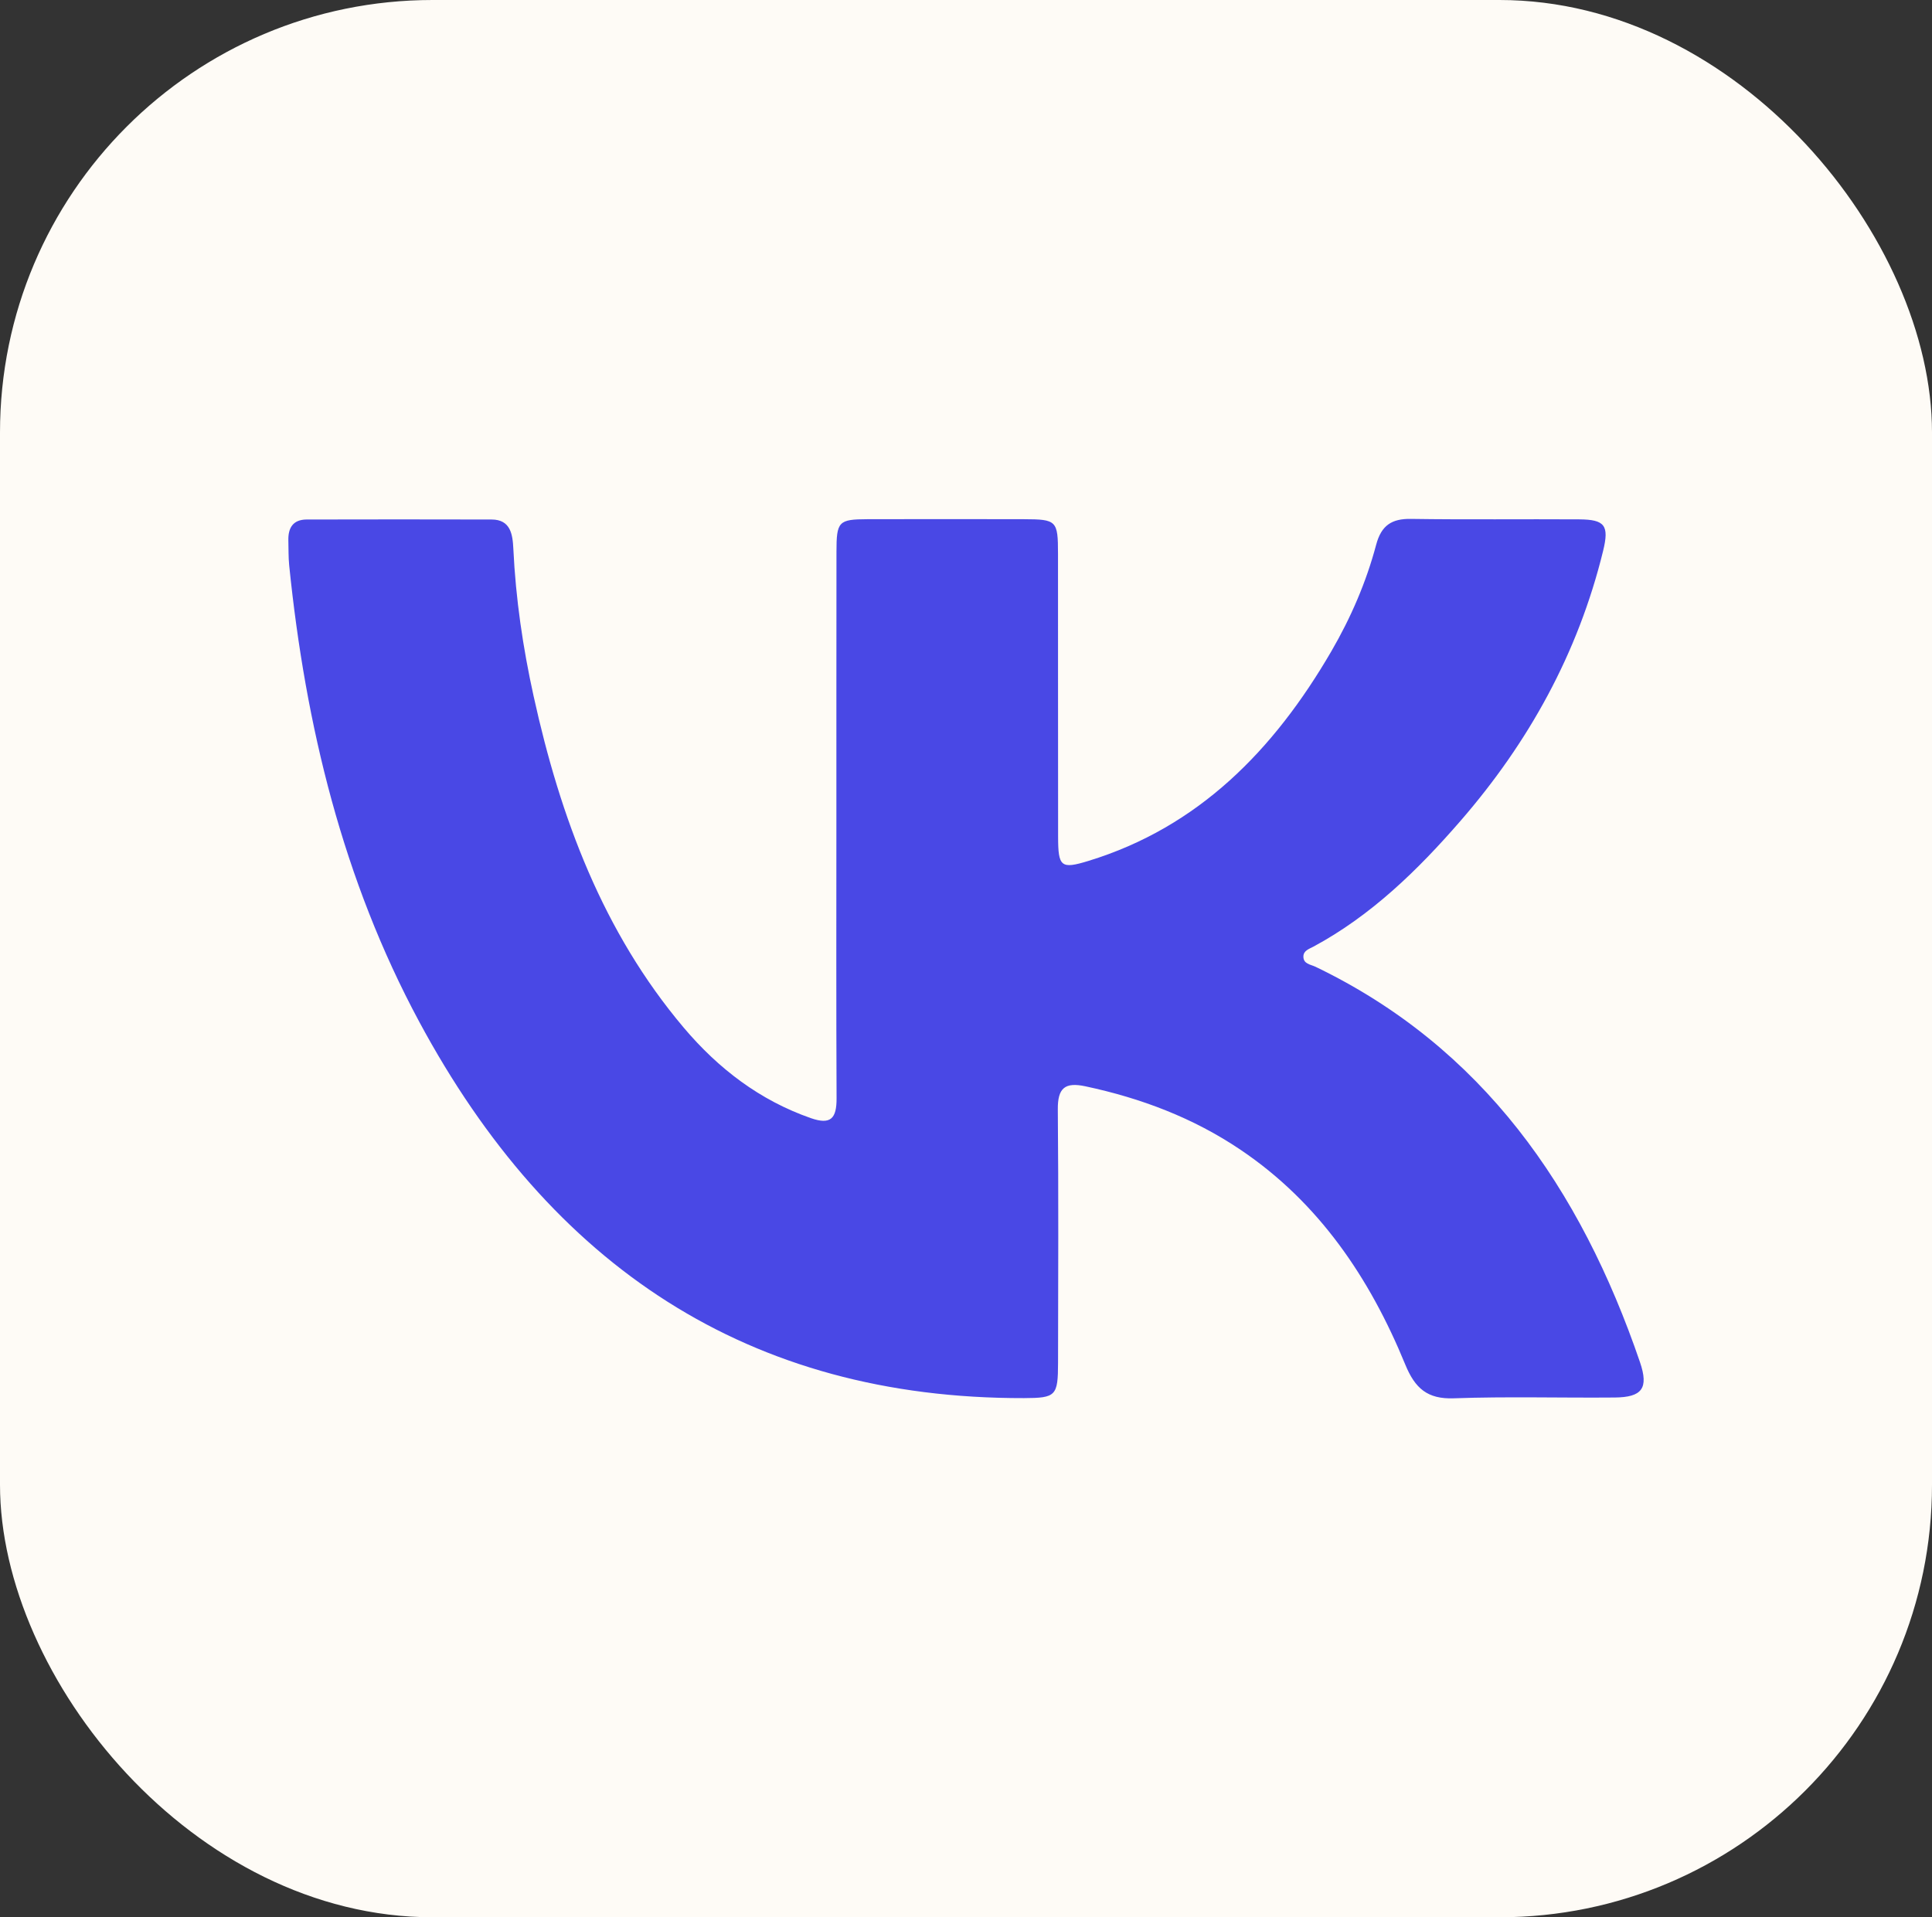 <?xml version="1.0" encoding="UTF-8"?> <svg xmlns="http://www.w3.org/2000/svg" width="134" height="133" viewBox="0 0 134 133" fill="none"><rect x="0" y="0" width="134" height="133" fill="#333333" stroke="none"/><rect width="134" height="133" rx="30" fill="#FEFBF6"></rect><g clip-path="url(#clip0_2035_2511)"><path d="M91.225 67.058C90.894 66.9 90.391 66.872 90.401 66.341C90.411 65.945 90.801 65.825 91.088 65.673C95.102 63.513 98.335 60.361 101.308 56.933C106.012 51.51 109.449 45.33 111.187 38.222C111.624 36.441 111.307 36.041 109.529 36.028C105.639 36.003 101.745 36.055 97.855 35.996C96.54 35.976 95.809 36.434 95.449 37.785C94.755 40.396 93.687 42.859 92.336 45.185C88.349 52.041 83.124 57.384 75.486 59.723C73.585 60.306 73.391 60.13 73.388 58.052C73.378 51.51 73.388 44.964 73.381 38.422C73.381 36.11 73.291 36.024 71.009 36.017C67.395 36.01 63.782 36.007 60.168 36.017C58.153 36.024 58.016 36.169 58.016 38.301C58.006 44.499 58.013 50.7 58.01 56.898C58.01 63.327 57.993 69.756 58.023 76.184C58.03 77.59 57.619 78.048 56.231 77.562C52.705 76.329 49.832 74.141 47.42 71.285C41.821 64.653 38.865 56.726 37.01 48.289C36.269 44.93 35.768 41.526 35.605 38.077C35.558 37.068 35.415 36.041 34.093 36.038C29.813 36.024 25.532 36.031 21.255 36.038C20.334 36.048 19.977 36.603 20 37.495C20.017 38.071 20 38.646 20.057 39.214C21.188 50.335 23.787 61.043 29.075 70.875C38.194 87.836 51.934 97.031 71.022 96.986C73.241 96.979 73.381 96.835 73.384 94.53C73.394 88.677 73.421 82.82 73.368 76.966C73.354 75.457 73.875 75.061 75.27 75.354C79.123 76.174 82.753 77.538 86.053 79.767C91.462 83.416 94.995 88.628 97.468 94.661C98.145 96.314 99.009 97.065 100.824 97C104.544 96.866 108.271 96.979 111.995 96.945C113.89 96.928 114.364 96.308 113.746 94.492C109.612 82.406 102.816 72.632 91.228 67.058H91.225Z" fill="#4948E5"></path></g><defs><clipPath id="clip0_2035_2511"><rect width="94" height="61" fill="white" transform="translate(20 36)"></rect></clipPath></defs></svg> 